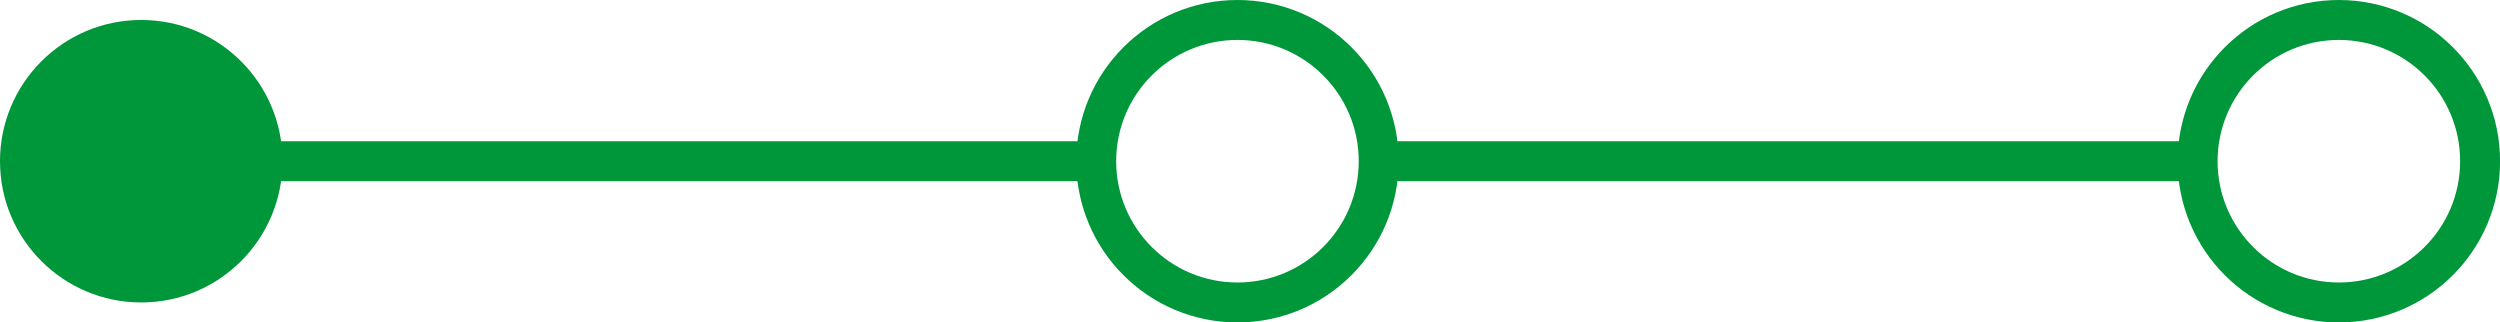 <?xml version="1.0" encoding="UTF-8"?><svg id="Objects" xmlns="http://www.w3.org/2000/svg" viewBox="0 0 375.59 48.43"><defs><style>.cls-1{fill:none;stroke:#00973a;stroke-miterlimit:10;stroke-width:6px;}.cls-2{fill:#00973a;}</style></defs><circle class="cls-2" cx="21.22" cy="24.22" r="21.22"/><circle class="cls-1" cx="351.38" cy="24.22" r="21.22"/><circle class="cls-1" cx="185.91" cy="24.22" r="21.22"/><line class="cls-1" x1="41.23" y1="24.22" x2="165.58" y2="24.22"/><line class="cls-1" x1="208.1" y1="24.22" x2="332.44" y2="24.22"/></svg>